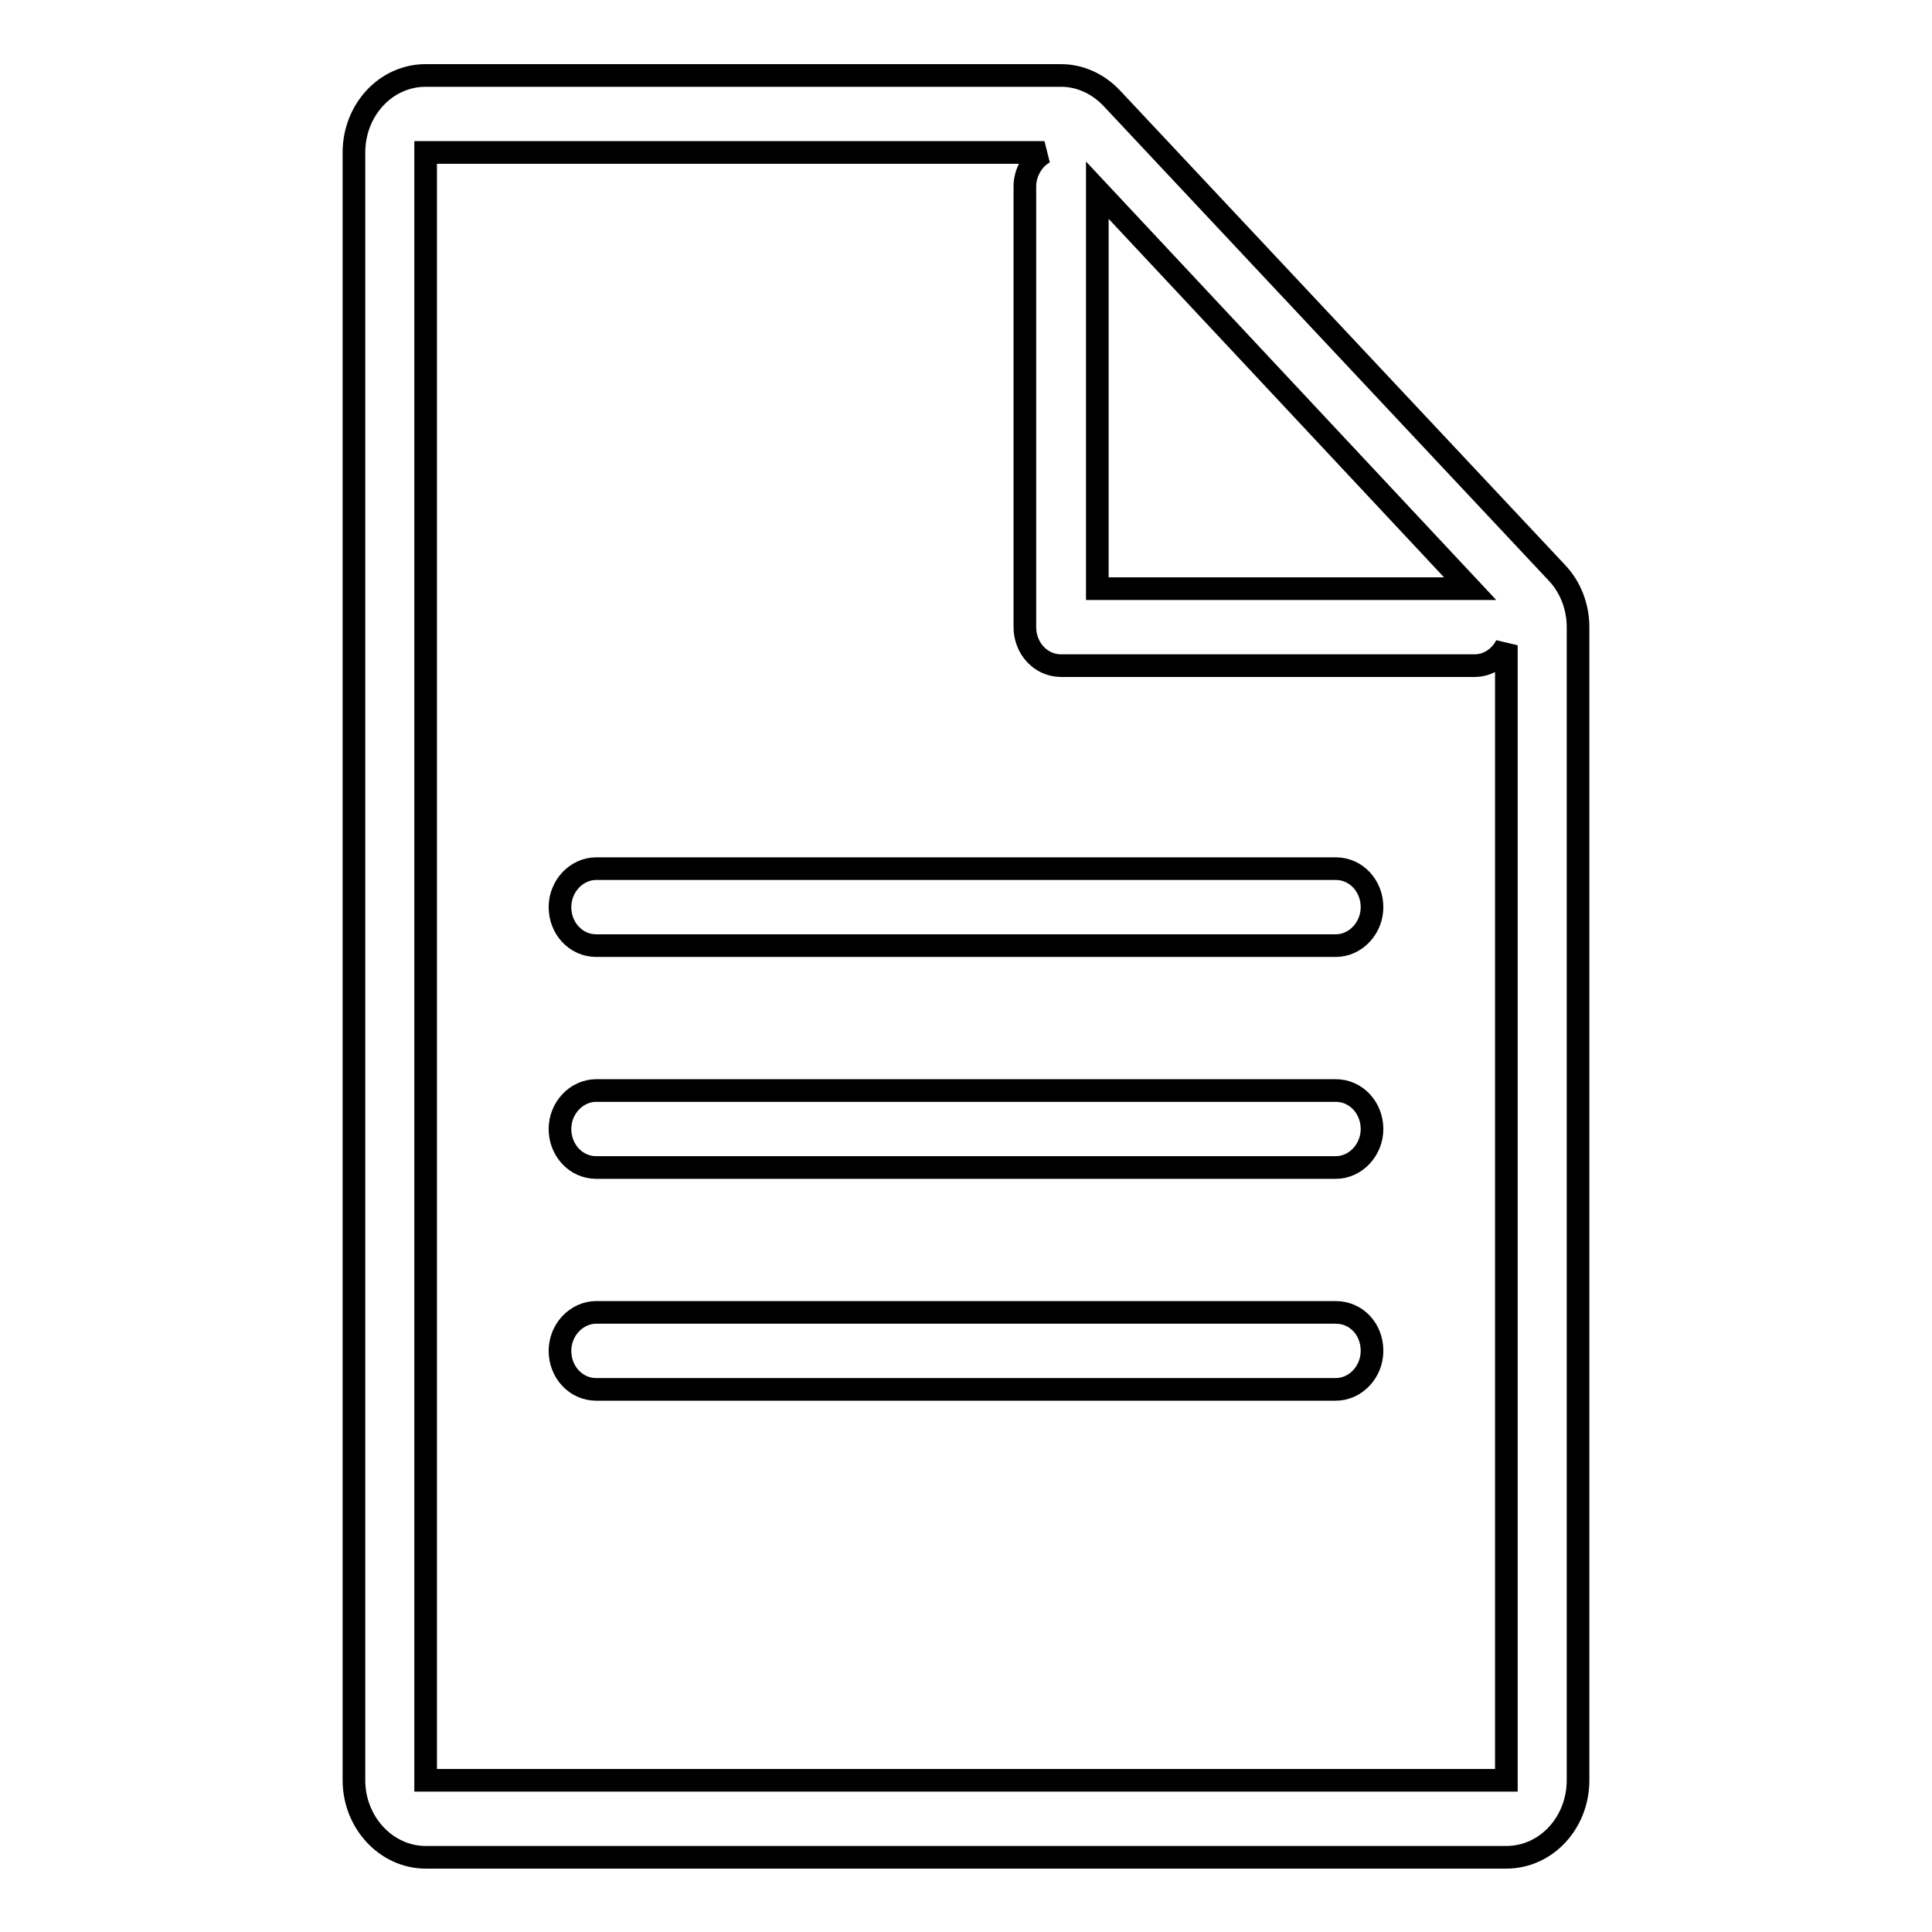 <?xml version="1.0" encoding="utf-8"?>
<!-- Svg Vector Icons : http://www.onlinewebfonts.com/icon -->
<!DOCTYPE svg PUBLIC "-//W3C//DTD SVG 1.1//EN" "http://www.w3.org/Graphics/SVG/1.1/DTD/svg11.dtd">
<svg version="1.1" xmlns="http://www.w3.org/2000/svg" xmlns:xlink="http://www.w3.org/1999/xlink" x="0px" y="0px" viewBox="0 0 256 256" enable-background="new 0 0 256 256" xml:space="preserve">
<g><g><path stroke-width="3" fill-opacity="0" stroke="#000000"  d="M209.1,83.1c0-2.7-1-5.3-2.8-7.2l-59-62.9c-1.8-1.9-4.2-3-6.7-3H56.4c-5.3,0-9.5,4.6-9.5,10.2v215.7c0,5.6,4.3,10.2,9.5,10.2h143.2c5.3,0,9.5-4.6,9.5-10.2V83.1L209.1,83.1z M194.8,78h-49.4V25.2L194.8,78L194.8,78z M56.4,235.9V20.2h82c-1.5,0.8-2.6,2.6-2.6,4.5v58.4c0,2.8,2.1,5.1,4.8,5.1h54.8c1.8,0,3.4-1.1,4.2-2.7v150.4H56.4L56.4,235.9z M79,125.3h98c2.6,0,4.8-2.3,4.8-5.1c0-2.8-2.1-5.1-4.8-5.1H79c-2.6,0-4.8,2.3-4.8,5.1S76.3,125.3,79,125.3L79,125.3z M177,144.5H79c-2.6,0-4.8,2.3-4.8,5.1c0,2.8,2.1,5.1,4.8,5.1h98c2.6,0,4.8-2.3,4.8-5.1C181.8,146.8,179.7,144.5,177,144.5L177,144.5z M177,173.9H79c-2.6,0-4.8,2.3-4.8,5.1c0,2.8,2.1,5.1,4.8,5.1h98c2.6,0,4.8-2.3,4.8-5.1C181.8,176.1,179.7,173.9,177,173.9L177,173.9z"/></g></g>
</svg>